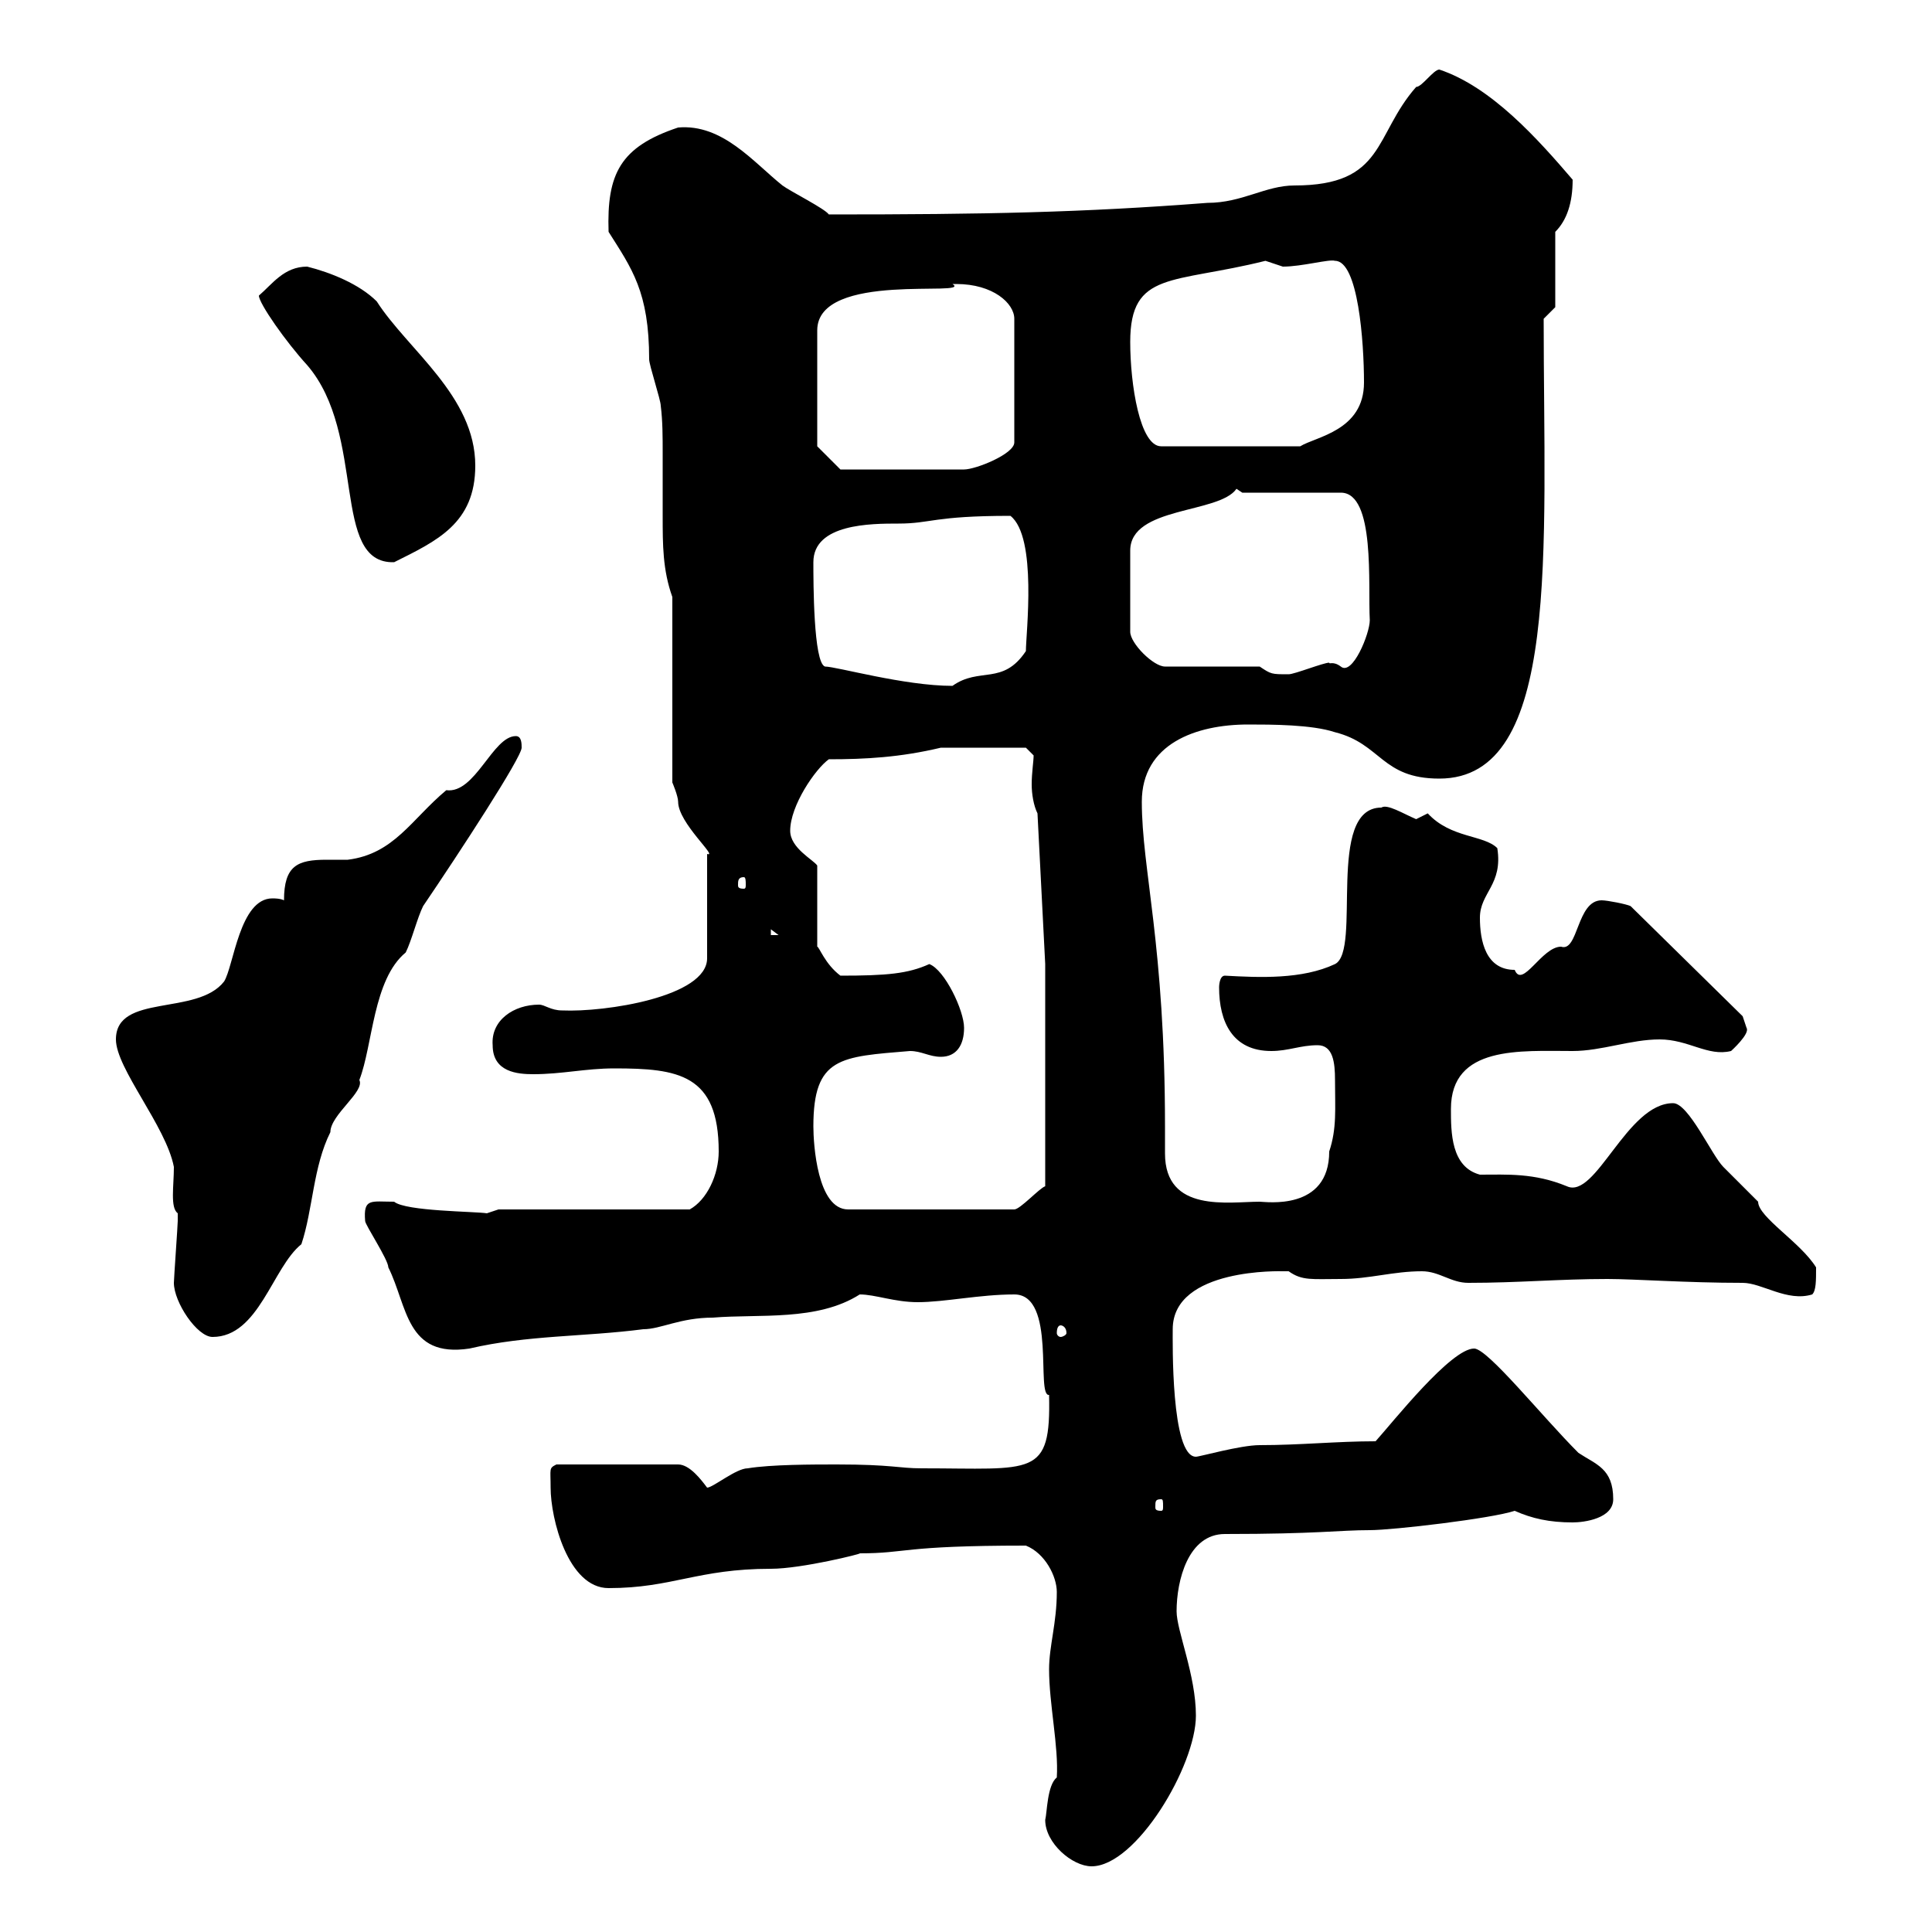 <svg xmlns="http://www.w3.org/2000/svg" xmlns:xlink="http://www.w3.org/1999/xlink" width="300" height="300"><path d="M162.30 282.60C162.30 286.20 166.50 289.80 169.50 289.80C176.40 289.80 185.70 274.20 185.70 266.40C185.70 260.10 182.70 253.20 182.70 250.20C182.70 245.40 184.50 238.20 190.20 238.20C204.60 238.20 207.90 237.60 212.70 237.60C216.30 237.60 231.60 235.80 235.20 234.60C237.90 235.80 240.60 236.40 244.20 236.40C246 236.40 250.50 235.80 250.50 232.80C250.50 228 247.80 227.40 245.10 225.60C239.40 219.90 231 209.40 228.90 209.40C225.30 209.40 216.30 220.80 213.60 223.80C207.60 223.80 201.90 224.40 195.60 224.40C192.60 224.40 186.30 226.20 185.70 226.20C181.80 226.20 182.10 208.20 182.10 206.40C182.10 196.80 199.20 197.40 199.20 197.40C199.20 197.40 199.20 197.40 200.10 197.40C202.20 198.90 203.70 198.60 208.20 198.60C212.70 198.60 216.30 197.40 220.80 197.40C223.50 197.40 225.30 199.20 228 199.20C235.80 199.20 242.10 198.60 249.60 198.60C253.80 198.60 261.90 199.20 270.60 199.20C273.60 199.20 277.50 202.20 281.40 201C282 200.40 282 198.90 282 196.80C279.60 192.90 273 189 273 186.60C272.40 186 268.80 182.40 267.60 181.20C265.80 179.40 262.20 171.30 259.80 171.30C252.60 171.30 247.80 186.30 243.30 184.20C238.20 182.10 234 182.40 229.80 182.40C225.30 181.20 225.30 175.80 225.30 172.20C225.30 162.30 236.10 163.20 244.20 163.20C248.70 163.20 253.20 161.40 257.70 161.40C262.20 161.40 265.20 164.10 268.80 163.20C268.80 163.20 271.80 160.50 271.20 159.60C271.20 159.60 270.60 157.80 270.60 157.80L253.20 140.70C252.60 140.40 249.60 139.80 248.70 139.80C244.80 139.80 245.10 147.90 242.40 147C239.40 147 236.40 153.60 235.20 150.60C230.70 150.60 229.80 146.10 229.80 142.50C229.80 138.60 233.40 137.40 232.50 131.70C230.40 129.60 225.30 130.20 221.70 126.30C221.70 126.30 219.90 127.20 219.90 127.20C217.80 126.30 215.40 124.80 214.50 125.40C205.80 125.40 211.50 147.60 207.30 149.70C202.20 152.10 195.60 151.80 190.20 151.50C189.30 151.50 189.30 153.30 189.30 153.30C189.30 158.70 191.40 163.20 197.40 163.20C200.10 163.20 201.90 162.30 204.60 162.30C207 162.30 207.30 165 207.30 167.70C207.30 172.20 207.60 175.20 206.40 178.80C206.40 188.10 196.50 186.60 195.60 186.60C190.80 186.60 180.90 188.40 180.90 179.10C180.90 178.20 180.90 176.70 180.90 174.90C180.90 146.70 177.30 135 177.30 124.50C177.30 115.50 185.70 112.50 193.80 112.50C197.40 112.50 203.70 112.50 207.30 113.70C214.50 115.50 214.50 120.90 223.50 120.90C242.40 120.90 239.70 85.50 239.70 49.50L241.50 47.70L241.50 36C243.30 34.20 244.20 31.50 244.20 27.90C238.80 21.60 231.60 13.50 223.50 10.80C222.60 10.80 220.80 13.50 219.90 13.50C213.30 21 215.10 28.80 201 28.80C196.50 28.80 192.90 31.50 187.50 31.50C168 33 153 33.30 128.70 33.30C128.10 32.40 122.70 29.70 121.50 28.80C117 25.20 112.20 19.20 105.30 19.80C96.30 22.80 94.20 27 94.50 36C98.10 41.70 100.80 45.30 100.80 55.80C100.80 56.70 102.60 62.10 102.60 63C102.90 65.40 102.90 67.80 102.90 70.50C102.90 73.80 102.90 76.80 102.90 80.10C102.90 84.60 102.90 88.50 104.40 92.70L104.40 121.50C104.40 121.50 105.30 123.60 105.30 124.50C105.30 127.80 111.60 133.20 109.80 132.60L109.80 148.80C109.80 154.80 93.90 157.20 87.30 156.90C85.50 156.90 84.60 156 83.70 156C79.80 156 76.20 158.40 76.50 162.30C76.50 166.50 80.40 166.80 82.80 166.80C87.30 166.80 90.90 165.90 95.40 165.90C105.30 165.90 111.60 166.80 111.60 178.80C111.60 182.40 109.80 186.30 107.10 187.80L77.40 187.80L75.60 188.40C73.80 188.10 63 188.10 61.20 186.60C57.60 186.60 56.40 186 56.70 189.60C56.70 190.20 60.30 195.60 60.30 196.80C63.30 202.80 63 210.90 72.90 209.40C81.90 207.30 90.60 207.60 99.90 206.40C102.60 206.40 105.60 204.60 110.70 204.60C117.90 204 126.90 205.20 133.50 201C135.90 201 138.90 202.20 142.50 202.20C146.70 202.20 152.10 201 157.50 201C164.10 201 160.80 216.90 162.90 216.60C163.20 229.50 160.50 228 143.10 228C139.50 228 138.60 227.40 129.90 227.40C126.30 227.40 119.70 227.40 116.10 228C114.30 228 110.70 231 109.80 231C108.90 229.80 107.10 227.40 105.30 227.40L86.40 227.40C85.20 228 85.50 228 85.50 231C85.50 235.80 88.20 246.60 94.50 246.60C104.40 246.60 108.30 243.60 119.70 243.60C124.50 243.60 134.10 241.20 133.50 241.20C141 241.20 139.80 240 159.30 240C162.30 241.20 164.10 244.80 164.10 247.20C164.10 252 162.90 255.60 162.90 259.20C162.90 264.60 164.40 271.20 164.10 276C162.60 277.20 162.60 281.40 162.30 282.60ZM180.30 232.80C180.60 232.80 180.60 233.10 180.60 234C180.60 234.30 180.60 234.60 180.30 234.60C179.40 234.60 179.40 234.30 179.40 234C179.40 233.10 179.40 232.80 180.30 232.80ZM27 199.20C27 202.20 30.60 207.60 33 207.60C40.20 207.60 42.30 196.80 46.80 193.20C48.60 187.80 48.60 181.20 51.30 175.80C51.30 173.10 56.70 169.50 55.80 167.70C57.90 162.30 57.90 152.10 63 147.90C63.90 146.10 64.80 142.50 65.70 140.70C71.40 132.30 81 117.60 81 116.10C81 115.50 81 114.30 80.10 114.30C76.50 114.30 73.80 123.30 69.30 122.70C63.90 127.20 61.20 132.60 54 133.50C52.80 133.50 51.60 133.50 50.70 133.50C46.20 133.50 44.10 134.40 44.10 139.80C43.50 139.50 42.60 139.50 42.30 139.50C37.20 139.50 36.30 150 34.80 152.40C30.60 157.80 18 154.20 18 161.40C18 165.90 25.80 174.90 27 181.20C27 184.20 26.40 187.50 27.60 188.40C27.60 189.60 27.60 189.60 27.60 189.60C27.60 190.20 27 198.60 27 199.20ZM164.70 205.80C165 205.80 165.60 206.10 165.60 207C165.60 207.30 165 207.60 164.70 207.60C164.40 207.60 164.10 207.30 164.10 207C164.10 206.10 164.40 205.80 164.70 205.80ZM126.30 174.90C126.30 164.10 130.50 164.10 141.30 163.20C143.10 163.20 144.30 164.10 146.10 164.10C148.50 164.10 149.70 162.30 149.70 159.60C149.70 156.90 146.70 150.60 144.30 149.70C141 151.20 137.70 151.50 130.50 151.50C128.10 149.70 127.20 147 126.90 147L126.90 134.40C126.30 133.50 122.70 131.70 122.70 129C122.70 125.10 126.60 119.40 128.70 117.90C134.40 117.90 139.80 117.60 146.10 116.10L159.30 116.10L160.50 117.30C160.50 118.20 160.20 120 160.20 121.80C160.20 123.30 160.50 125.10 161.10 126.30L162.30 149.70L162.30 184.20C161.40 184.50 158.40 187.80 157.50 187.80L131.70 187.80C126.90 187.80 126.30 177.60 126.30 174.90ZM119.70 144.30L120.90 145.20L119.70 145.20ZM115.50 136.20C115.80 136.20 115.80 136.80 115.80 137.40C115.80 137.70 115.80 138 115.50 138C114.60 138 114.60 137.70 114.60 137.40C114.60 136.80 114.60 136.20 115.50 136.20ZM126.30 87.30C126.30 81.30 135.30 81.30 139.50 81.30C144.60 81.30 144.90 80.10 156.90 80.10C161.10 83.40 159.30 98.40 159.30 101.10C155.70 106.50 152.10 103.50 147.90 106.50C140.40 106.50 129.90 103.50 128.10 103.50C126.30 102.90 126.30 90.30 126.30 87.30ZM195.60 103.50L180.90 103.50C179.10 103.50 175.50 99.90 175.50 98.10L175.50 85.50C175.50 78.60 189.30 79.80 192 75.90C192 75.90 192.90 76.50 192.90 76.50L208.20 76.50C213.60 76.50 212.40 90.90 212.70 96.30C212.70 98.40 210 105 208.20 103.50C207 102.60 206.40 103.20 206.40 102.90C205.50 102.90 201 104.70 200.10 104.70C197.40 104.70 197.40 104.70 195.60 103.50ZM40.20 45.90C40.20 47.10 44.40 53.10 47.70 56.70C57 67.50 51.30 87.60 61.20 87.30C67.80 84 73.80 81.30 73.80 72.30C73.80 61.50 63.30 54.30 58.50 46.80C55.80 44.10 51.30 42.30 47.70 41.40C44.10 41.40 42.30 44.10 40.20 45.90ZM126.90 69.30L126.90 51.30C126.90 42 151.20 46.20 147.90 44.10C147.90 44.10 147.90 44.10 148.50 44.10C154.20 44.10 157.50 47.10 157.50 49.50L157.50 68.70C157.50 70.50 151.50 72.90 149.70 72.90L130.50 72.90ZM175.50 53.10C175.50 42 182.10 44.10 196.50 40.50C196.50 40.50 199.20 41.40 199.20 41.40C202.20 41.40 206.40 40.20 207.30 40.50C210.90 40.50 211.80 53.10 211.80 59.40C211.80 66.90 204.30 67.80 201.90 69.30L180.30 69.30C177 69.30 175.50 59.70 175.50 53.10Z"/></svg>